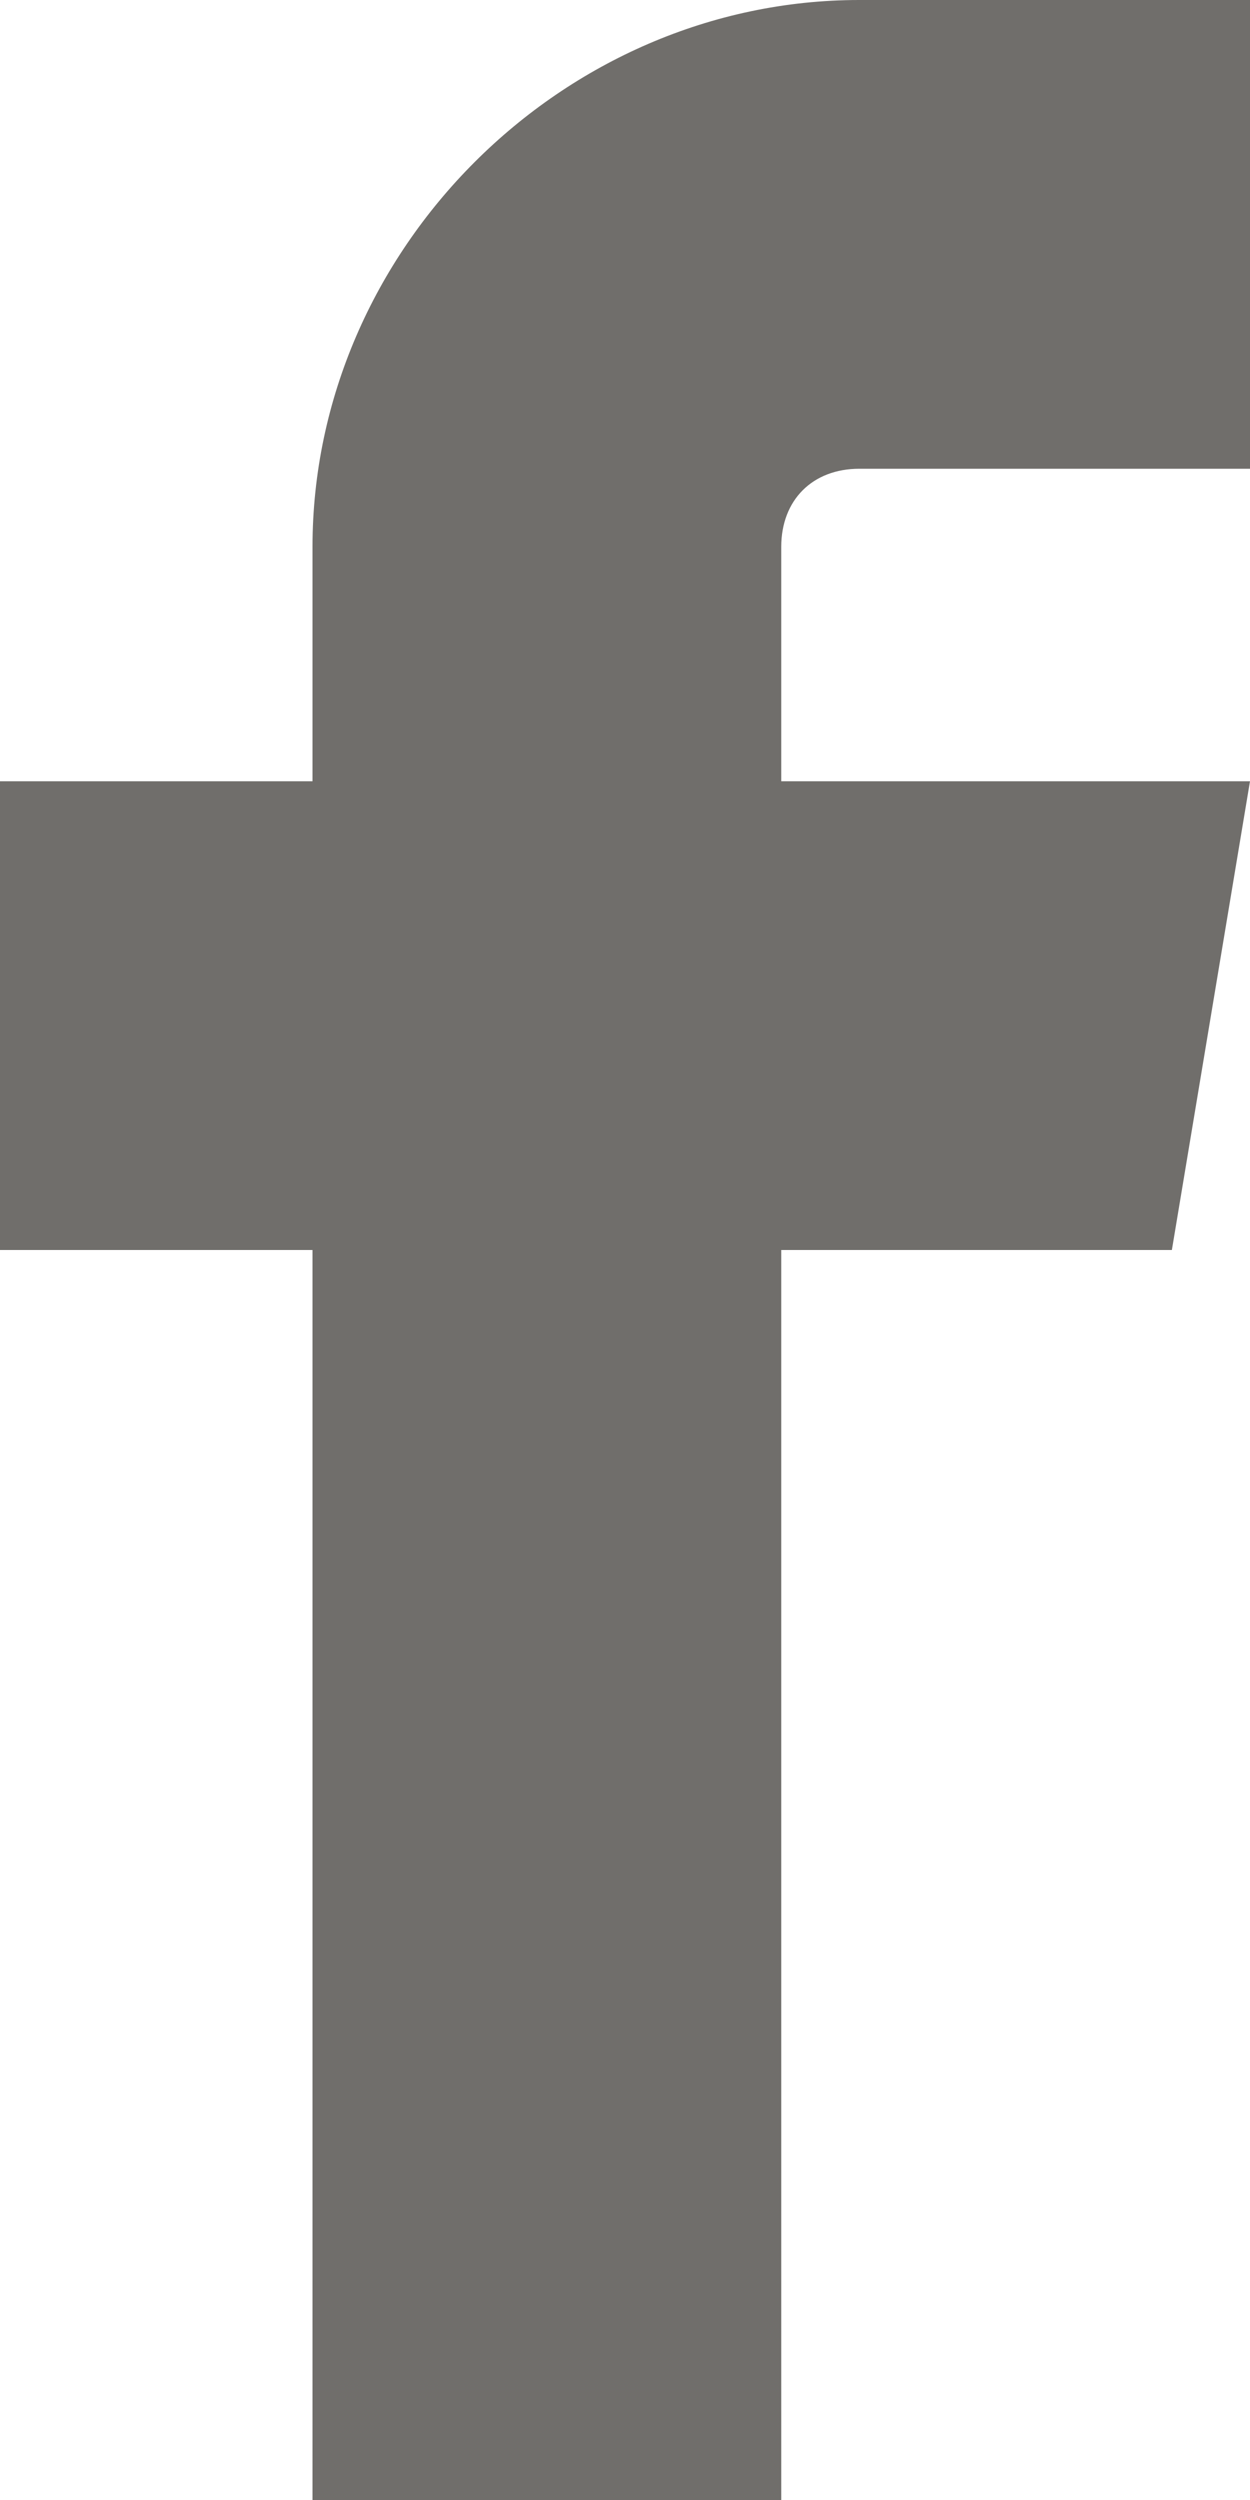 <!-- Generated by IcoMoon.io -->
<svg version="1.1" xmlns="http://www.w3.org/2000/svg" width="16" height="32" viewBox="0 0 16 32">
<title>fb_off</title>
<path fill="#706e6b" d="M11 6h5v-6h-5c-3.8 0-7 3.2-7 7v3h-4v6h4v16h6v-16h5l1-6h-6v-3c0-0.6 0.4-1 1-1z"></path>
</svg>
